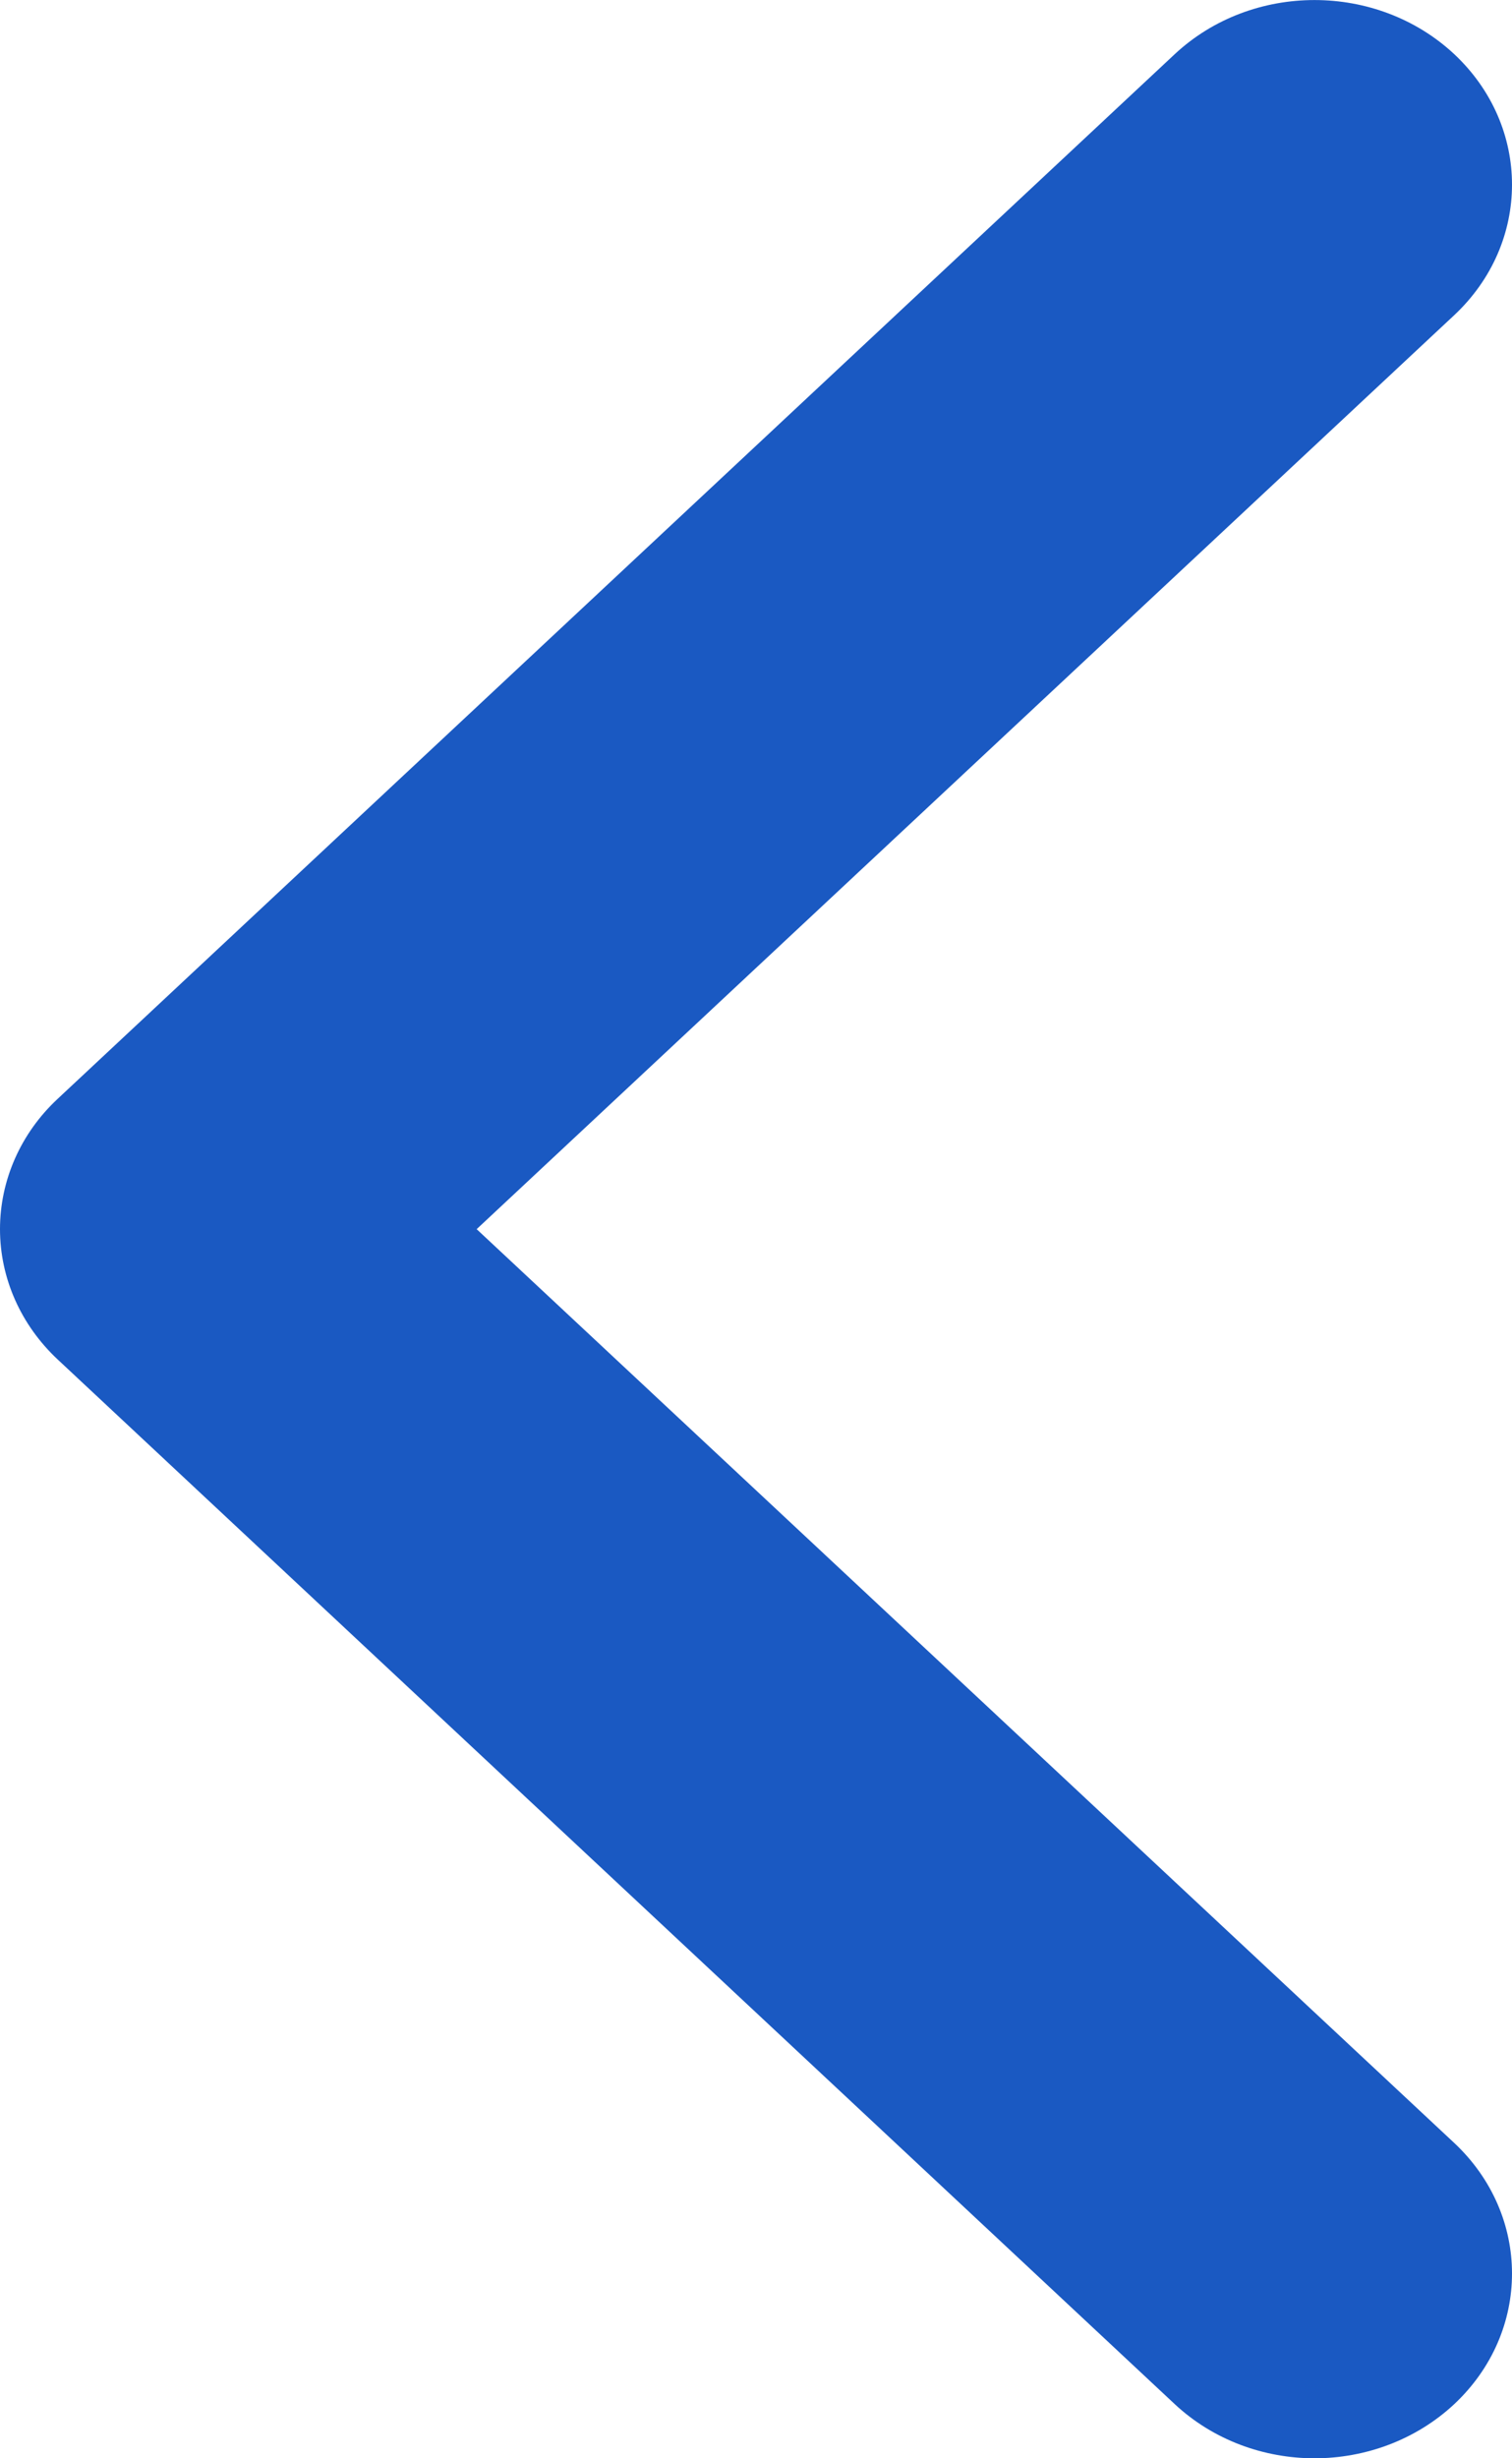 <svg width="8" height="13" viewBox="0 0 8 13" fill="none" xmlns="http://www.w3.org/2000/svg">
<path fill-rule="evenodd" clip-rule="evenodd" d="M7.694 0.286C7.285 -0.095 6.625 -0.095 6.216 0.286L0.306 5.81C0.11 5.992 0 6.241 0 6.5C0 6.759 0.11 7.007 0.306 7.19L6.216 12.714C6.42 12.904 6.688 13 6.955 13C7.222 13 7.49 12.904 7.694 12.714C8.102 12.332 8.102 11.714 7.694 11.332L2.522 6.5L7.694 1.667C8.102 1.285 8.102 0.668 7.694 0.286Z" fill="#1A59C2"/>
</svg>

